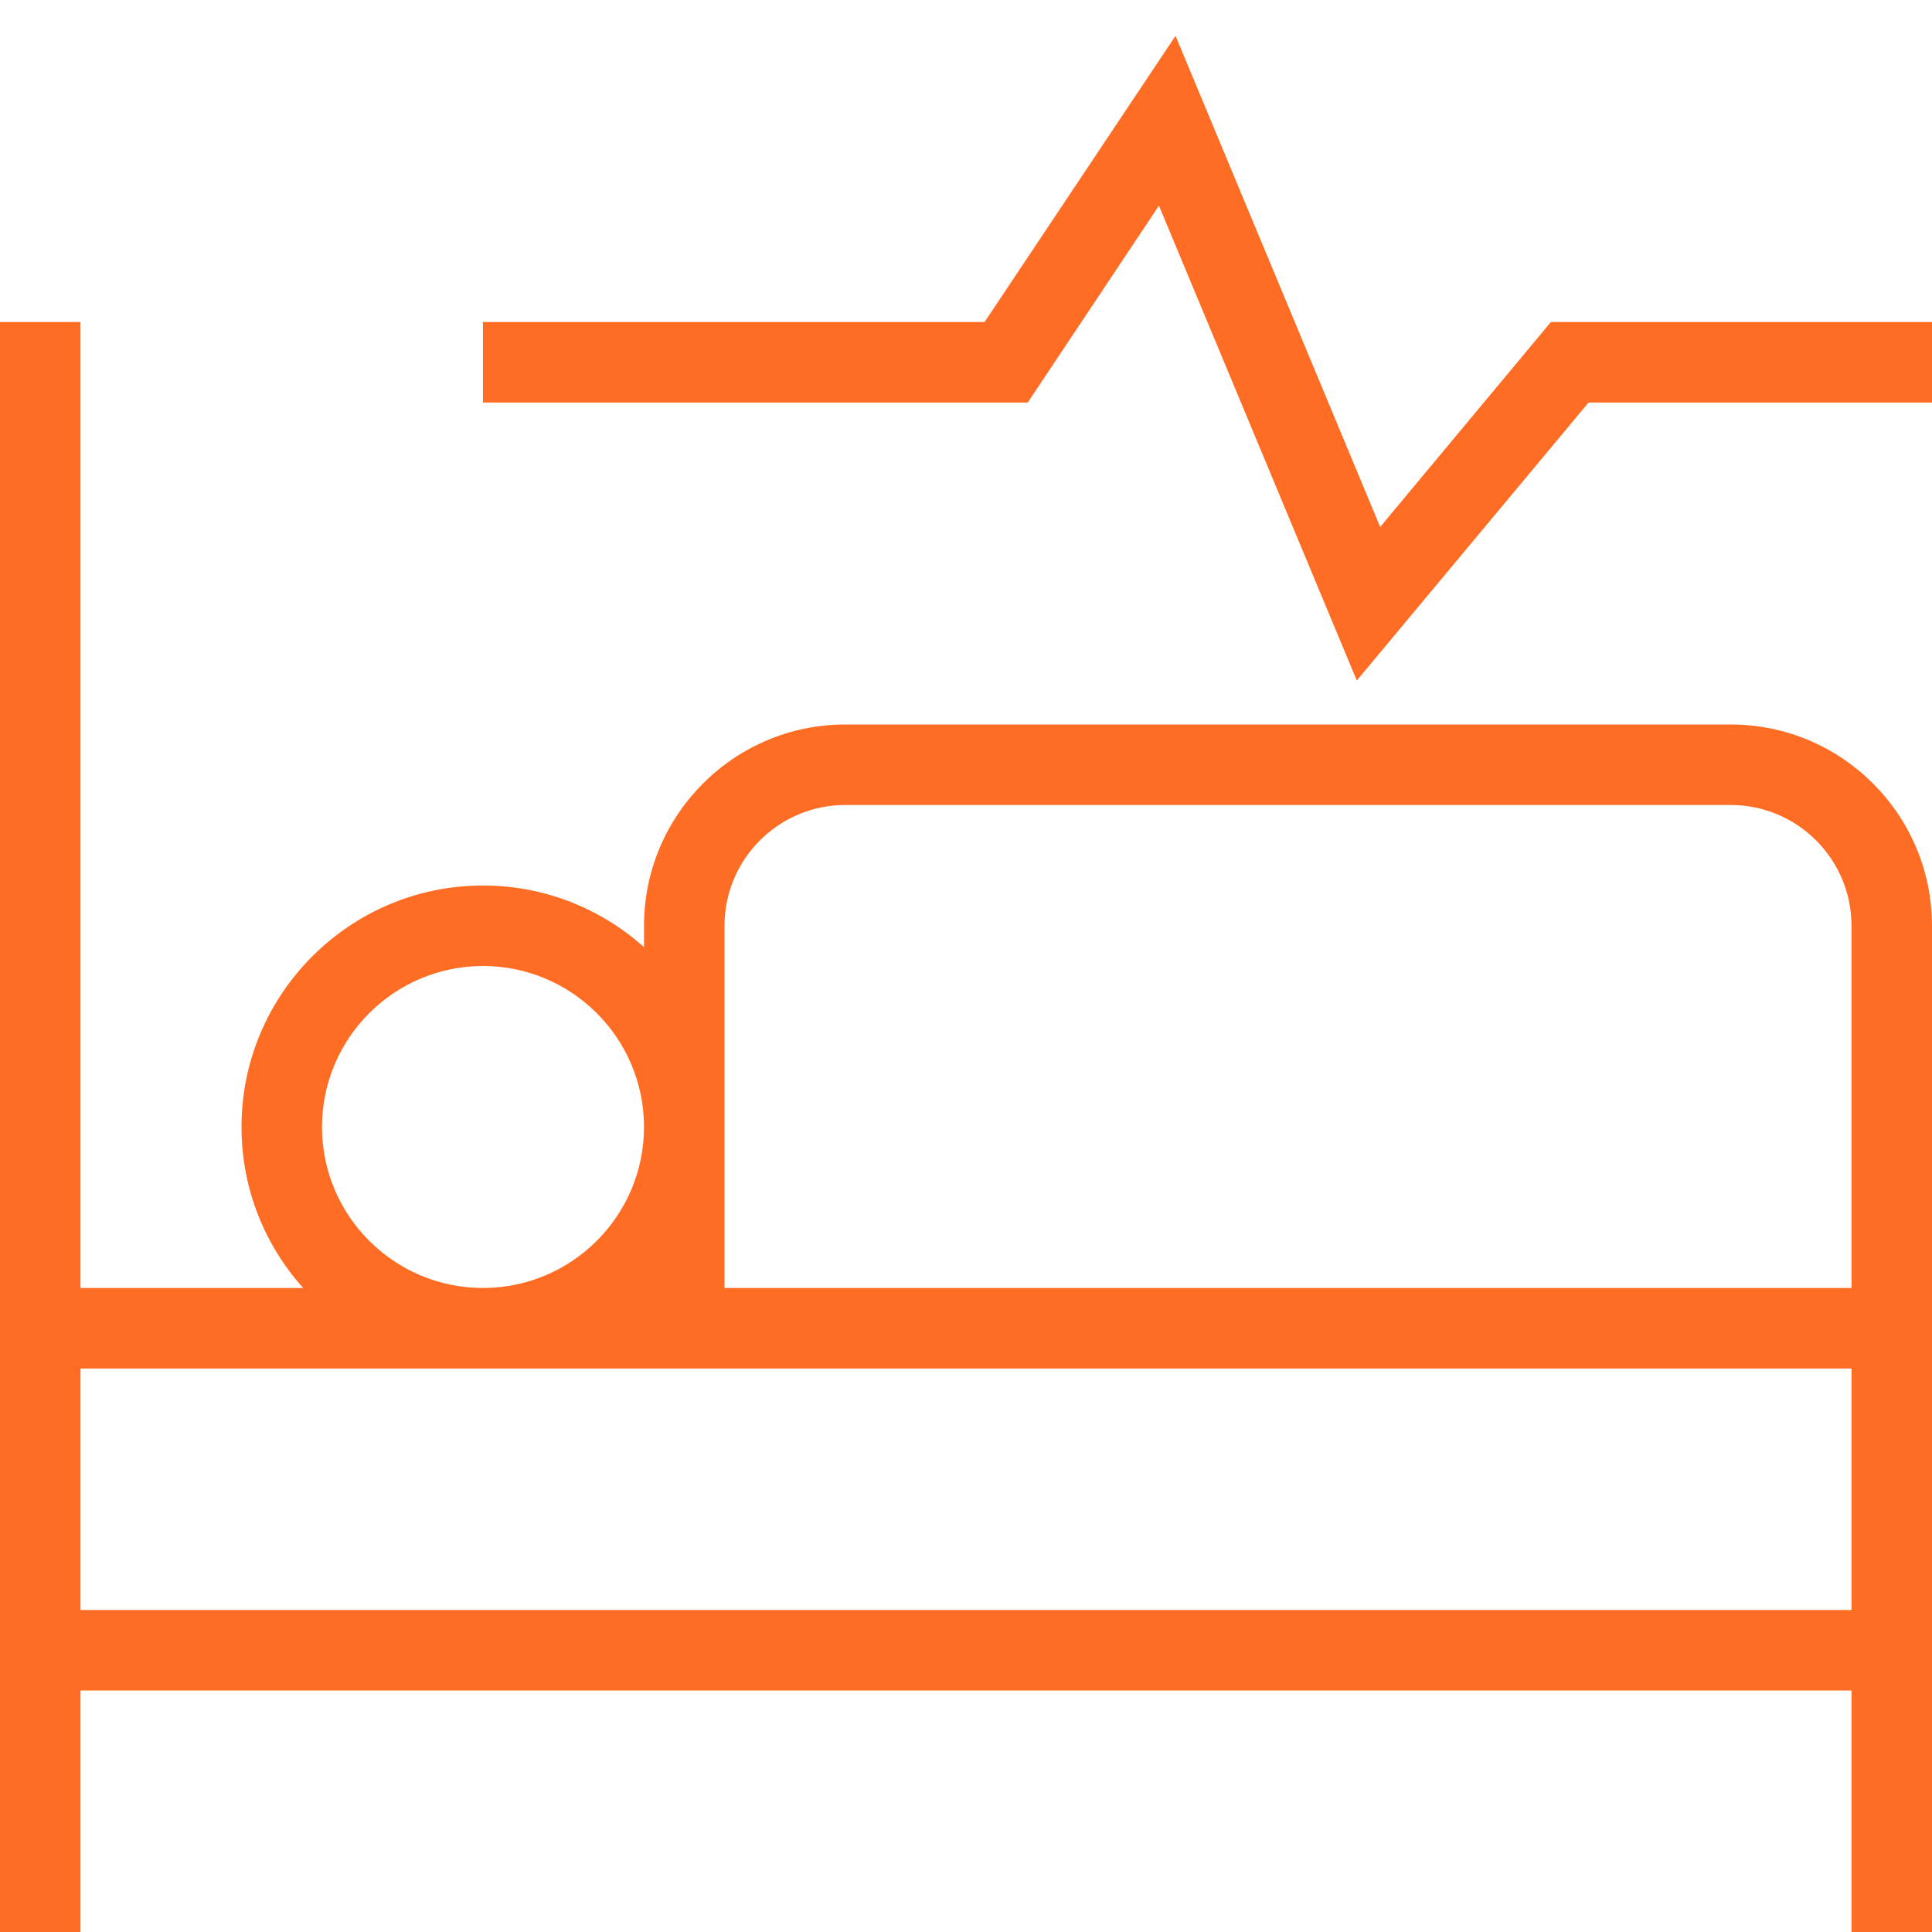 <svg width="53" height="53" viewBox="0 0 53 53" fill="#FF6C23" xmlns="http://www.w3.org/2000/svg">
<path d="M47.479 19.875H23.188C20.142 19.875 17.667 22.351 17.667 25.396V25.983C16.494 24.932 14.946 24.292 13.25 24.292C9.597 24.292 6.625 27.264 6.625 30.917C6.625 32.613 7.265 34.161 8.317 35.333H2.208V8.833H0V53H2.208V46.375H50.792V53H53V25.396C53 22.351 50.525 19.875 47.479 19.875ZM19.875 25.396C19.875 23.57 21.361 22.083 23.188 22.083H47.479C49.306 22.083 50.792 23.57 50.792 25.396V35.333H19.875V25.396ZM8.833 30.917C8.833 28.481 10.814 26.5 13.25 26.5C15.686 26.5 17.667 28.481 17.667 30.917C17.667 33.352 15.686 35.333 13.25 35.333C10.814 35.333 8.833 33.352 8.833 30.917ZM2.208 44.167V37.542H50.792V44.167H2.208ZM53 8.833V11.042H43.579L37.221 18.669L31.793 5.642L28.194 11.042H13.248V8.833H27.01L32.248 0.983L37.862 14.456L42.546 8.833H53Z" fill="#FF6C23"/>
</svg>
